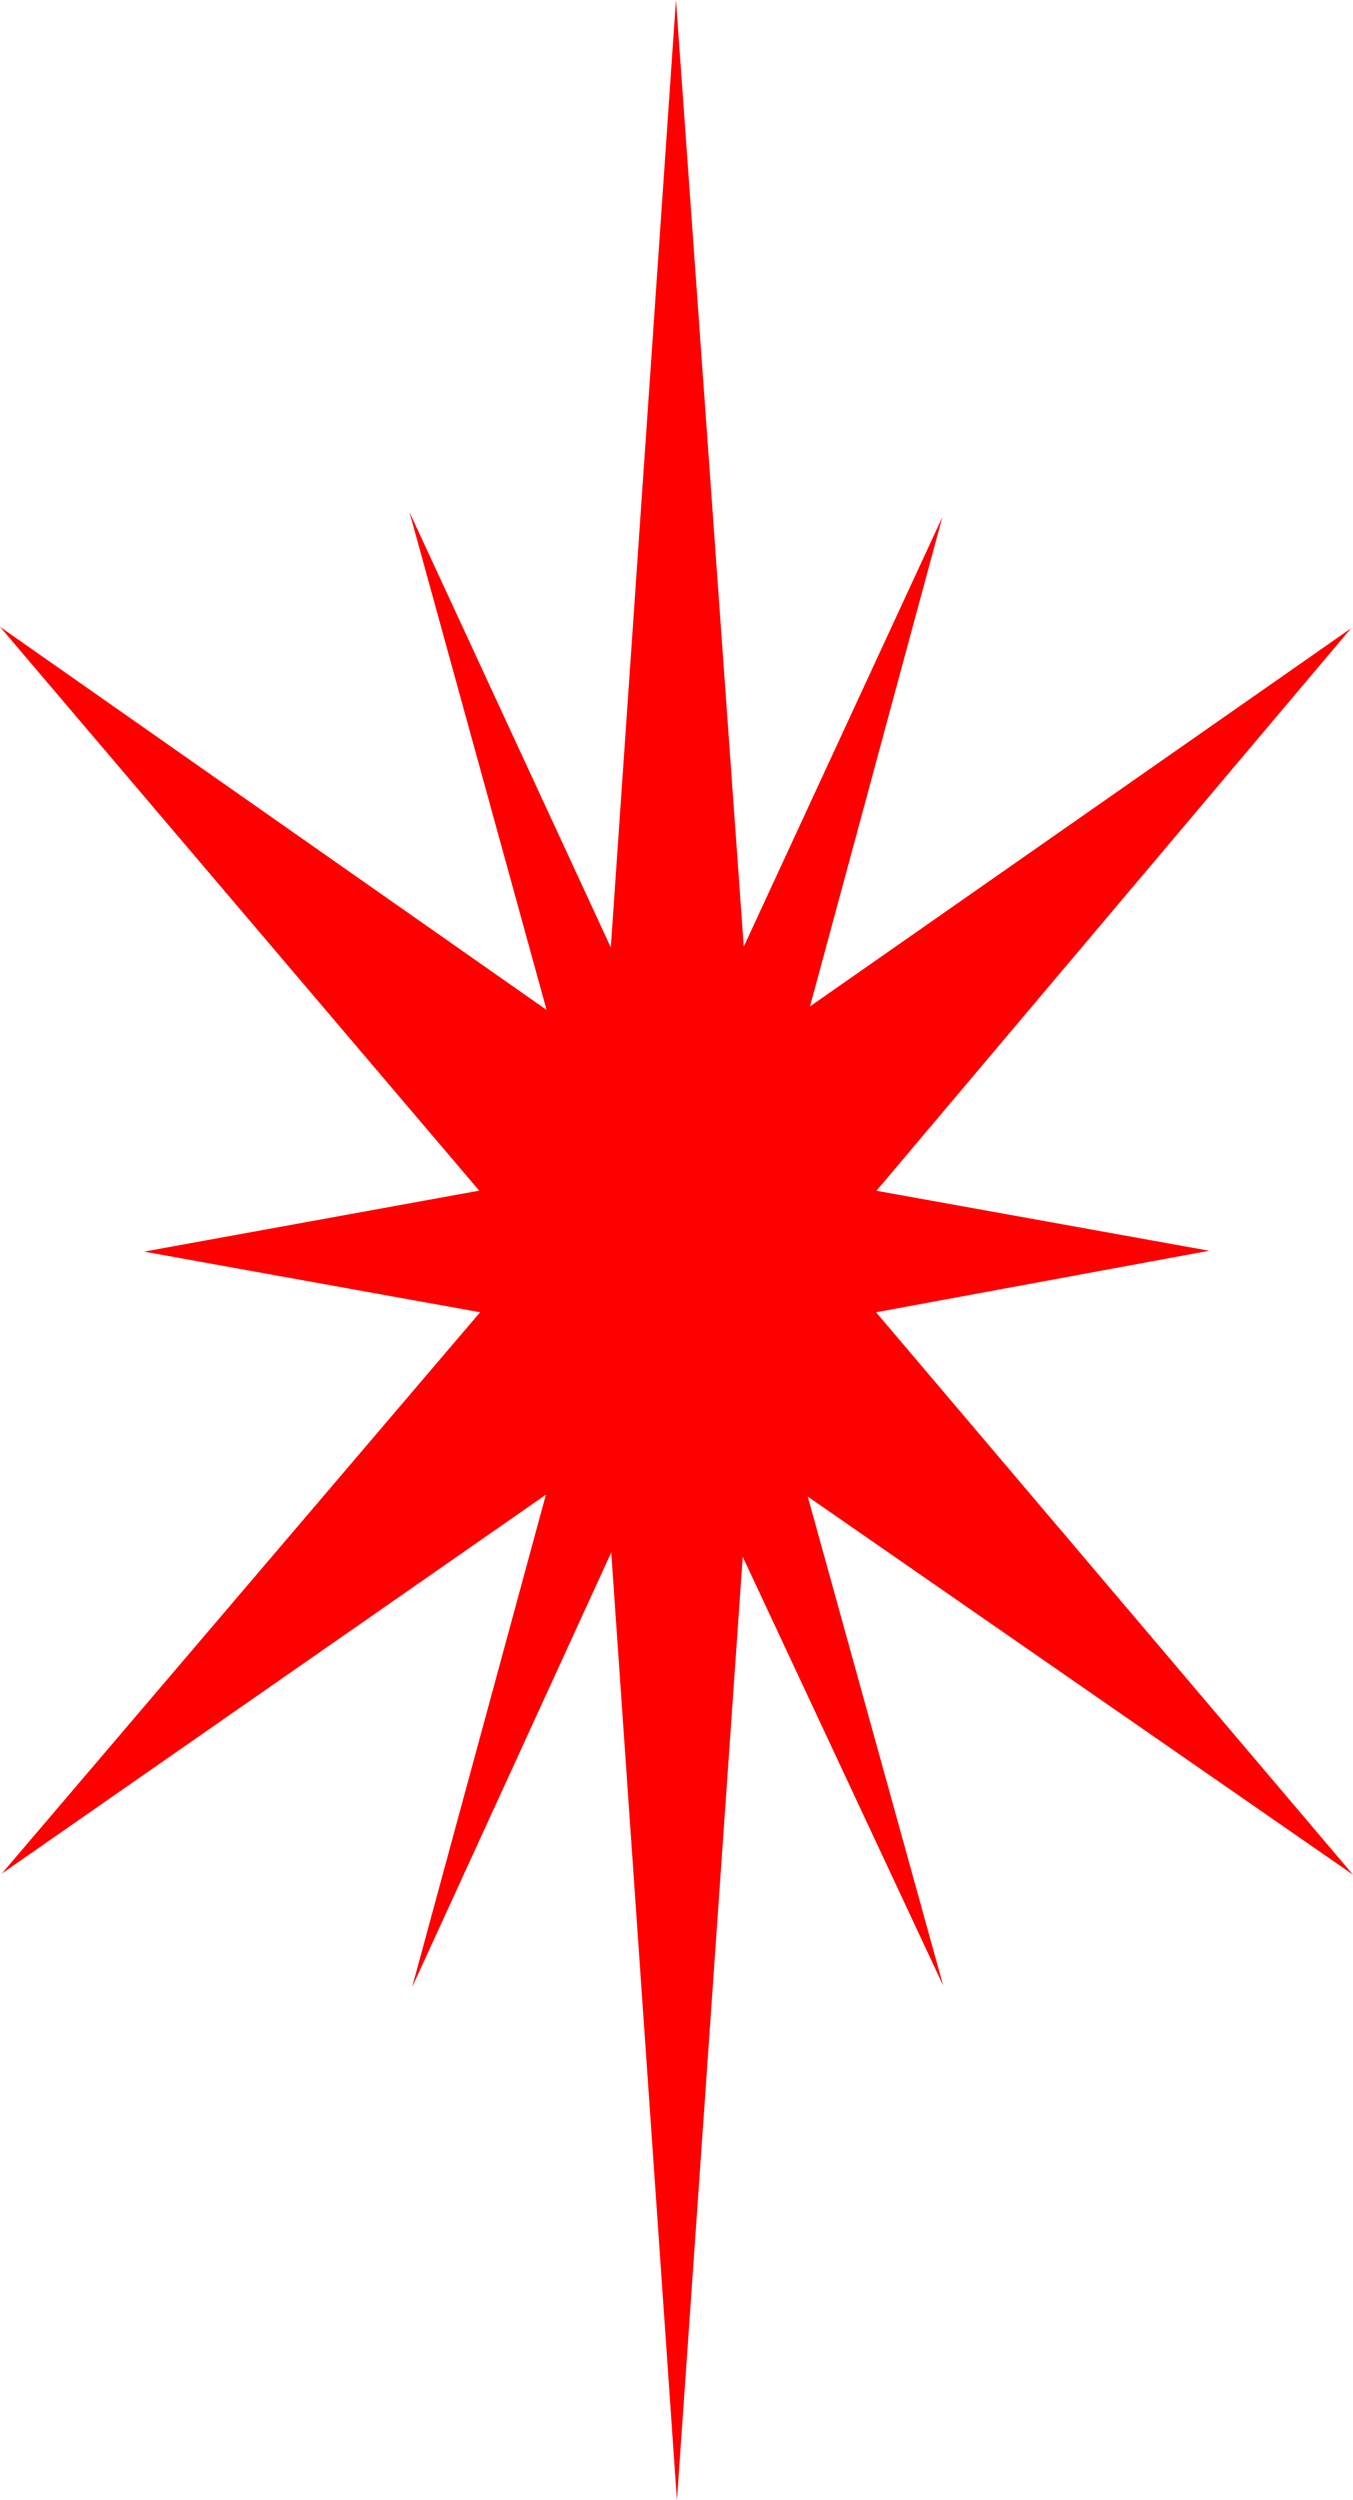 <?xml version="1.0" encoding="UTF-8"?> <svg xmlns="http://www.w3.org/2000/svg" xmlns:xlink="http://www.w3.org/1999/xlink" version="1.1" id="Слой_1" x="0px" y="0px" viewBox="0 0 250.64 463.02" style="enable-background:new 0 0 250.64 463.02;" xml:space="preserve"> <style type="text/css"> .st0{fill:#FF0000;} </style> <polygon class="st0" points="75.85,94.83 113.15,175.46 125.22,0 137.78,175.31 174.58,95.73 150.05,186.38 250.26,116.37 162.36,220.52 223.99,231.63 162.29,243.02 250.64,347.18 149.63,277.15 174.73,367.74 137.59,288.31 125.4,463.02 113.23,287.5 76.34,368.02 101.13,276.8 0.32,346.99 88.94,243.02 26.69,231.79 88.77,220.5 0,116.08 101.25,187.03 "></polygon> </svg> 